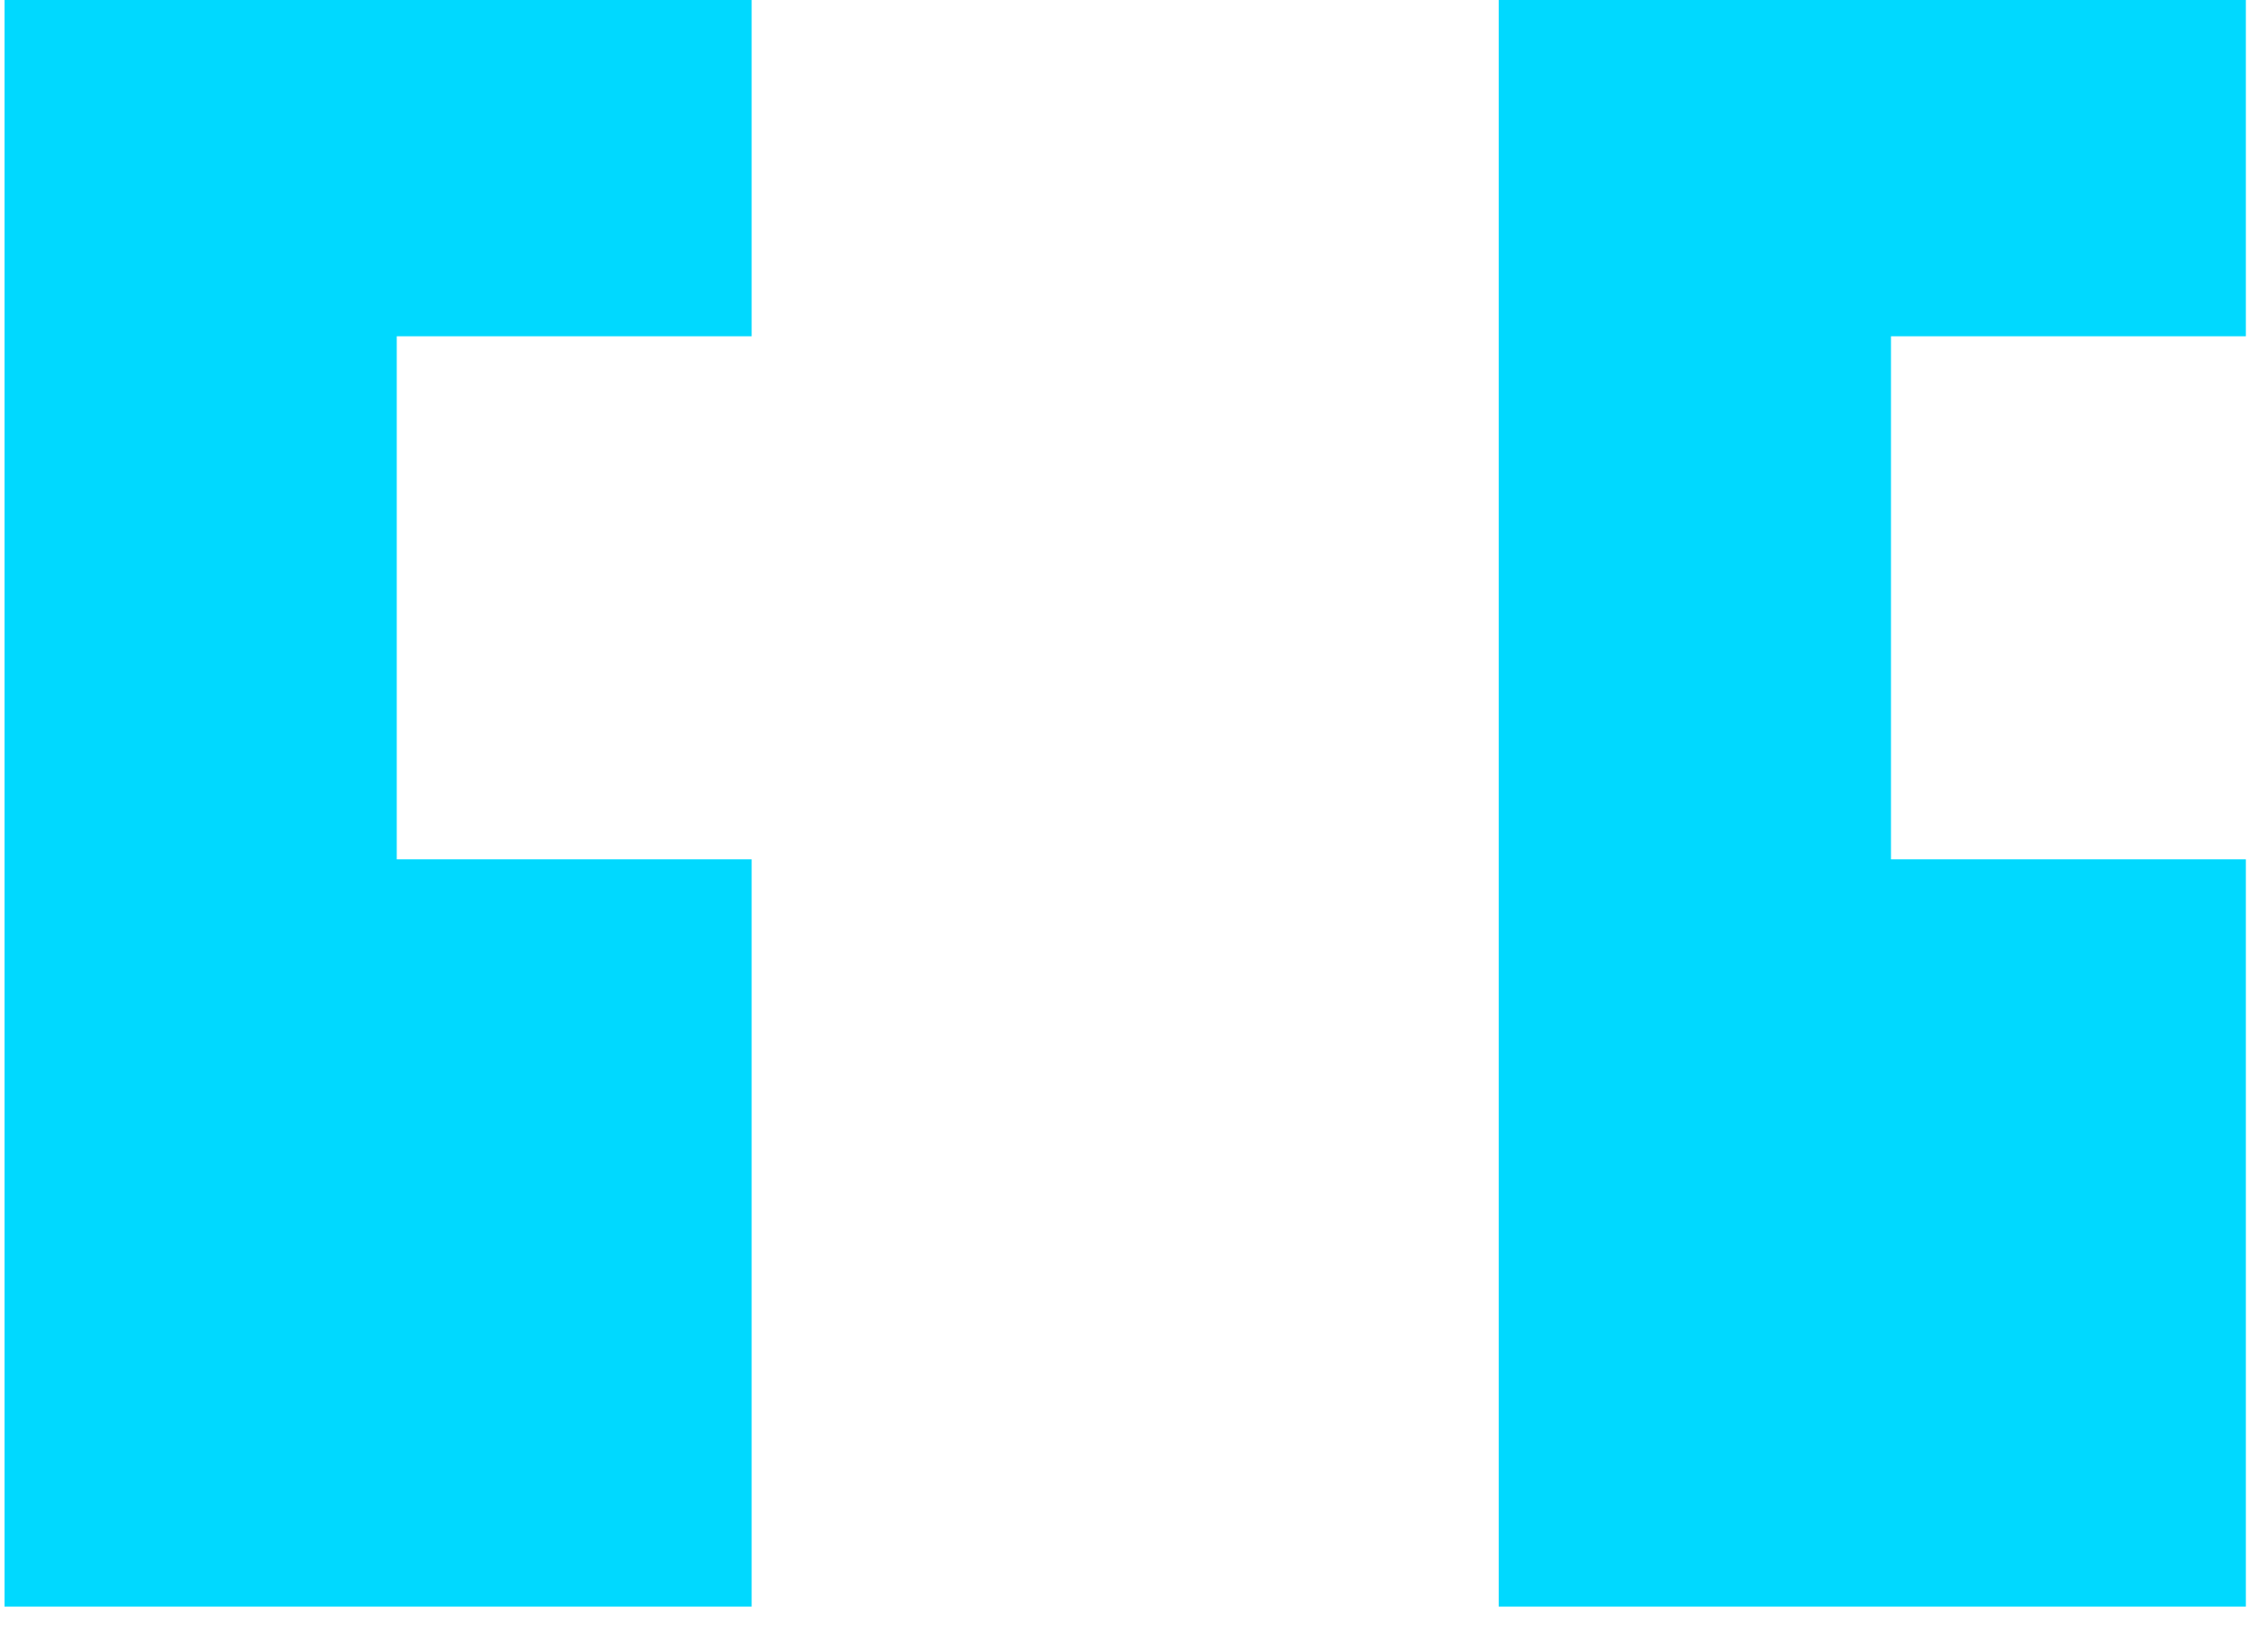 <svg width="51" height="37" viewBox="0 0 51 37" fill="none" xmlns="http://www.w3.org/2000/svg">
<path id="&#226;&#128;&#156;" d="M16.902 0V7.56H8.922V19.32H16.902V36.12H0.102V0H16.902ZM33.702 36.12V0H50.502V7.56H42.522V19.32H50.502V36.12H33.702Z" fill="#00D9FF"/>
</svg>
